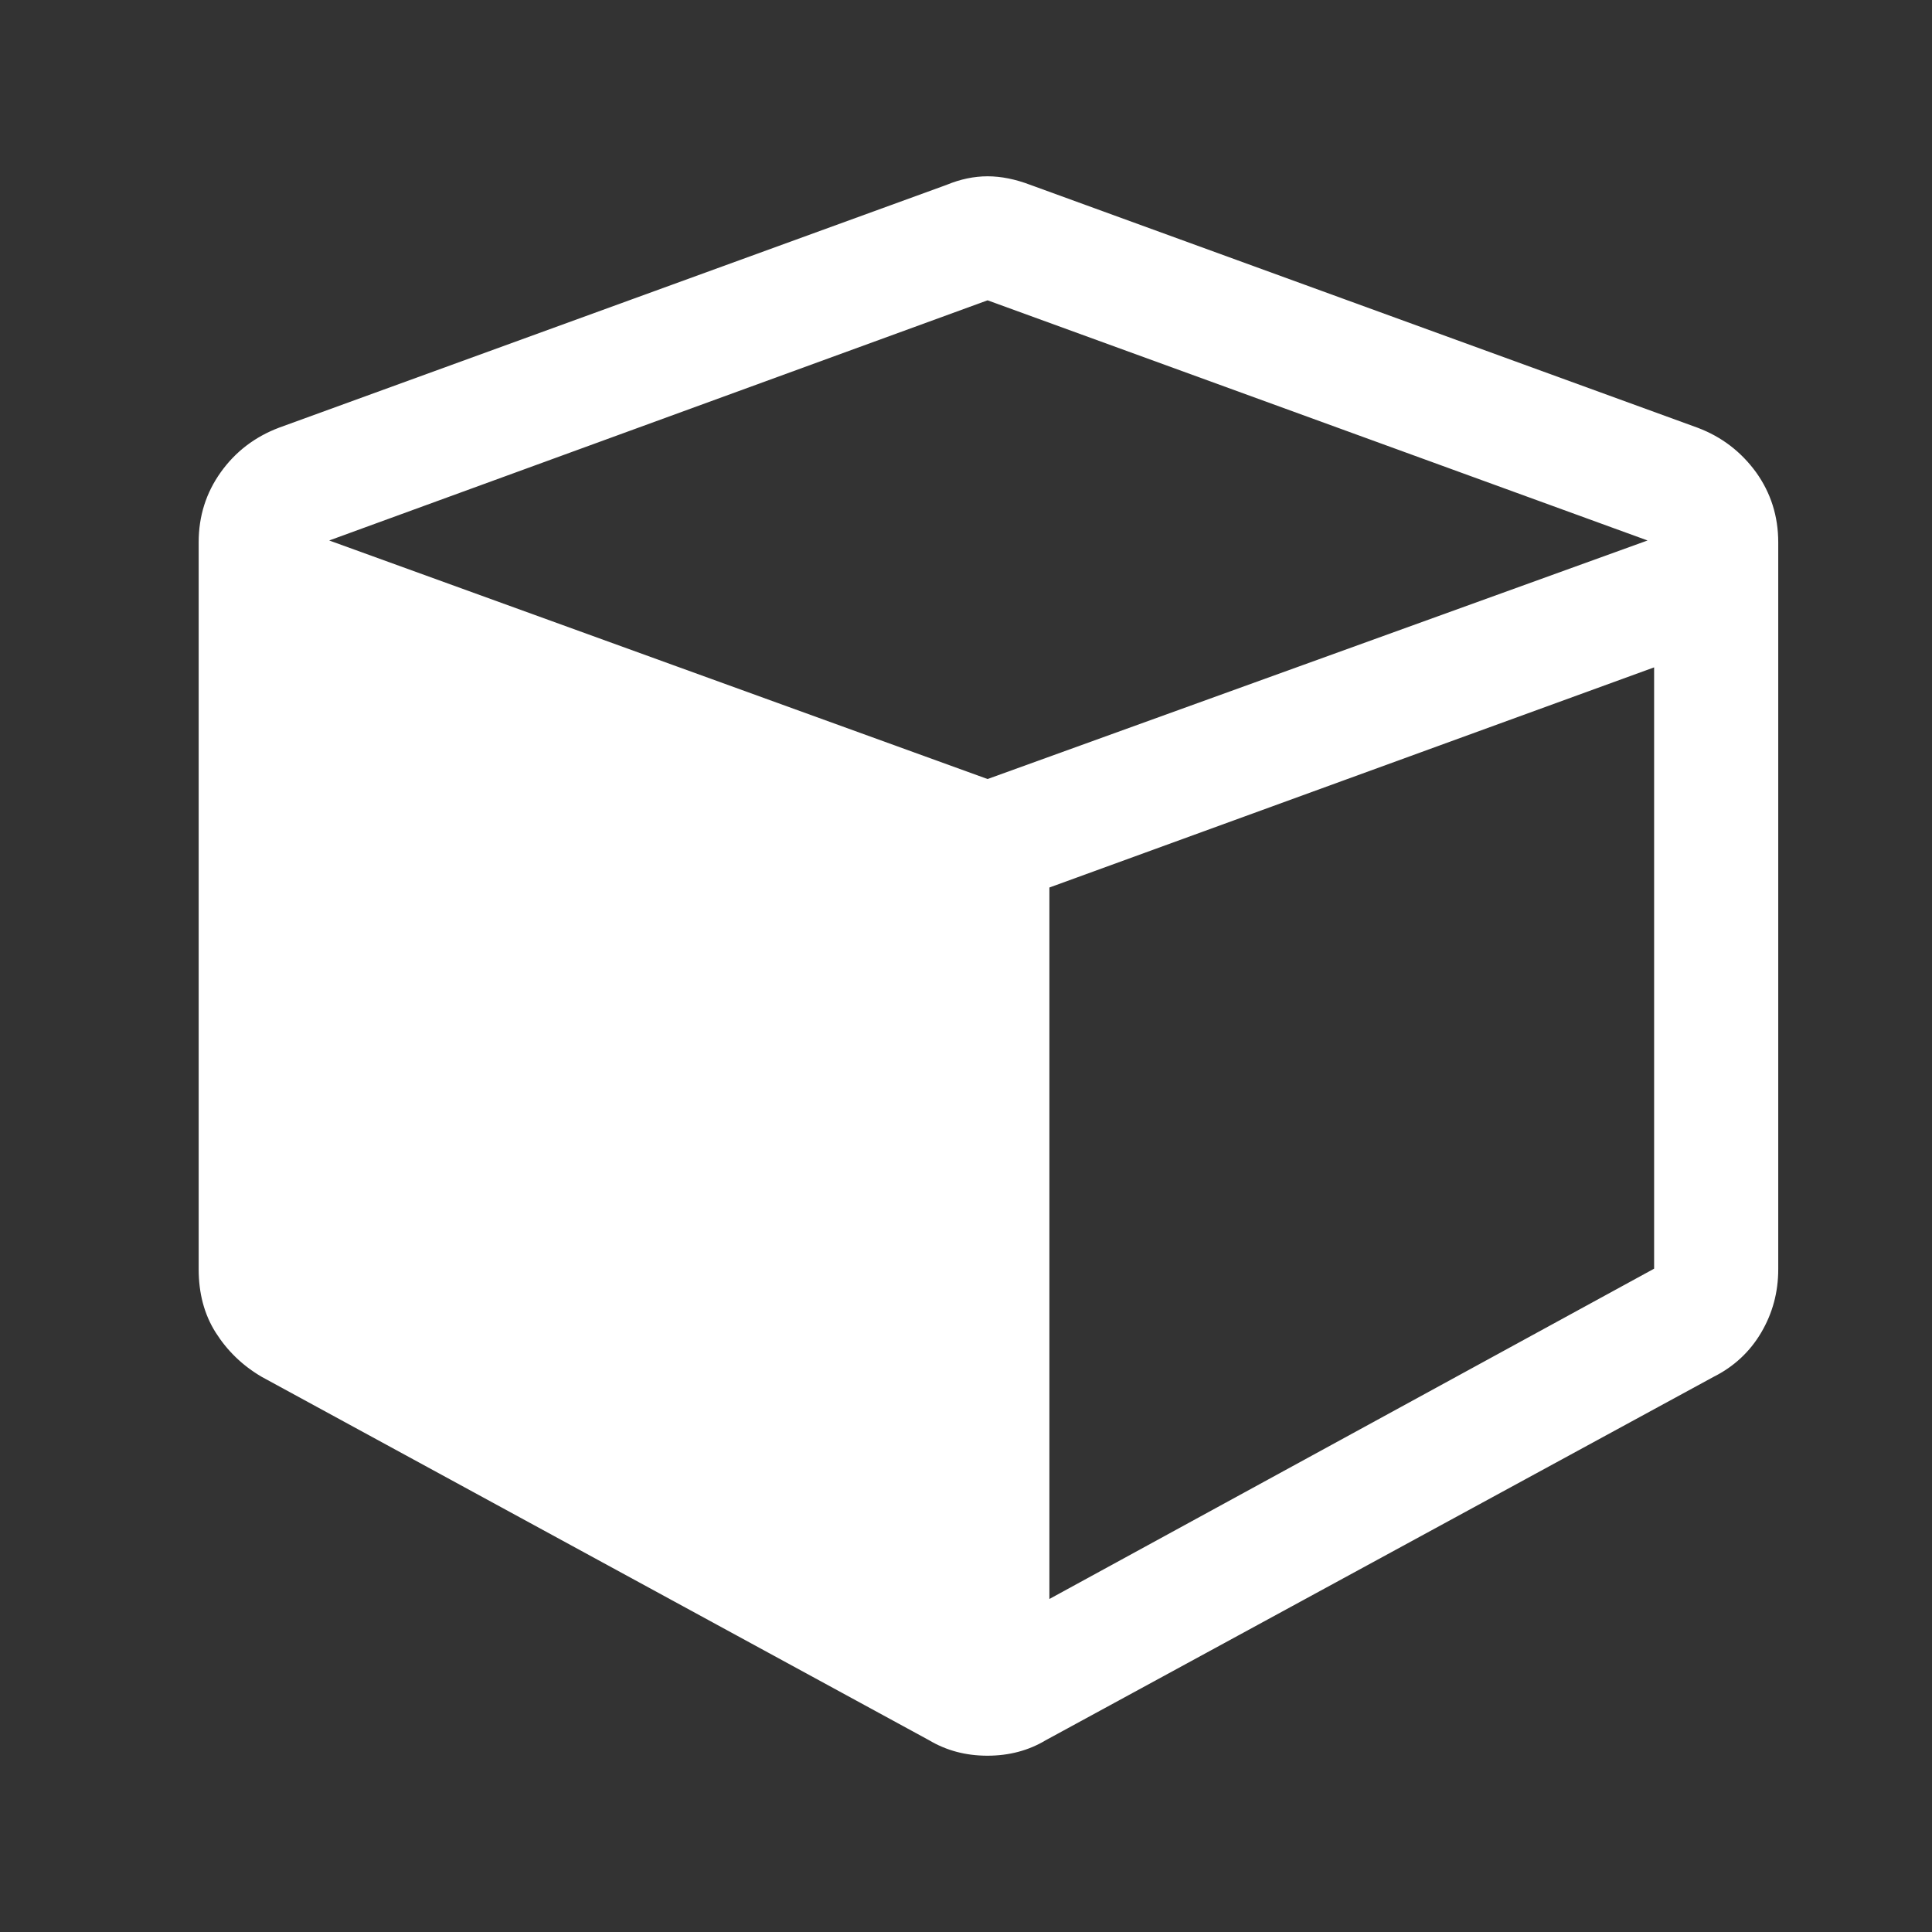 <?xml version="1.0" standalone="no"?>
<!DOCTYPE svg PUBLIC "-//W3C//DTD SVG 20010904//EN" "http://www.w3.org/TR/2001/REC-SVG-20010904/DTD/svg10.dtd">
<!-- Created using Krita: https://krita.org -->
<svg xmlns="http://www.w3.org/2000/svg" 
    xmlns:xlink="http://www.w3.org/1999/xlink"
    xmlns:krita="http://krita.org/namespaces/svg/krita"
    xmlns:sodipodi="http://sodipodi.sourceforge.net/DTD/sodipodi-0.dtd"
    width="864pt"
    height="864pt"
    viewBox="0 0 864 864">
<rect x="0" y="0" width="864" height="864" fill="#333333" stroke="none"/>
<defs/>
<g id="group0" transform="matrix(0.72 0 0 0.72 82.007 72)" fill="none">
  <path id="shape0" transform="translate(10, 10)" fill="#ffffff" stroke="#ffffff" stroke-width="1" stroke-linecap="butt" stroke-linejoin="miter" stroke-miterlimit="2" d="M0 678.3L0 226.8C0 210.6 4.6 196.2 13.7 183.5C22.8 170.8 34.8 161.7 49.6 156.1L464.2 5.3C472.6 1.8 481.1 0 489.5 0C497.9 0 506.7 1.8 515.9 5.3L930.5 156.2C945.3 161.8 957.2 171 966.4 183.6C975.5 196.3 980.1 210.7 980.1 226.9L980.1 678.4C980.1 692.5 976.6 705.5 969.6 717.4C962.6 729.3 952.7 738.5 940.1 744.8L525.3 970.5C514.8 976.8 502.8 980 489.4 980C476 980 464.1 976.8 453.5 970.5L39 744.8C27 737.8 17.6 728.6 10.5 717.4C3.4 706.2 0 693.1 0 678.3ZM79.1 225.7L489.5 374.4L900.9 225.7L489.5 76ZM527.4 884L904 678.3L904 303.8L527.4 440.9Z" sodipodi:nodetypes="cccccccccccccccccccccccccccccc"/>
 </g>
</svg>
